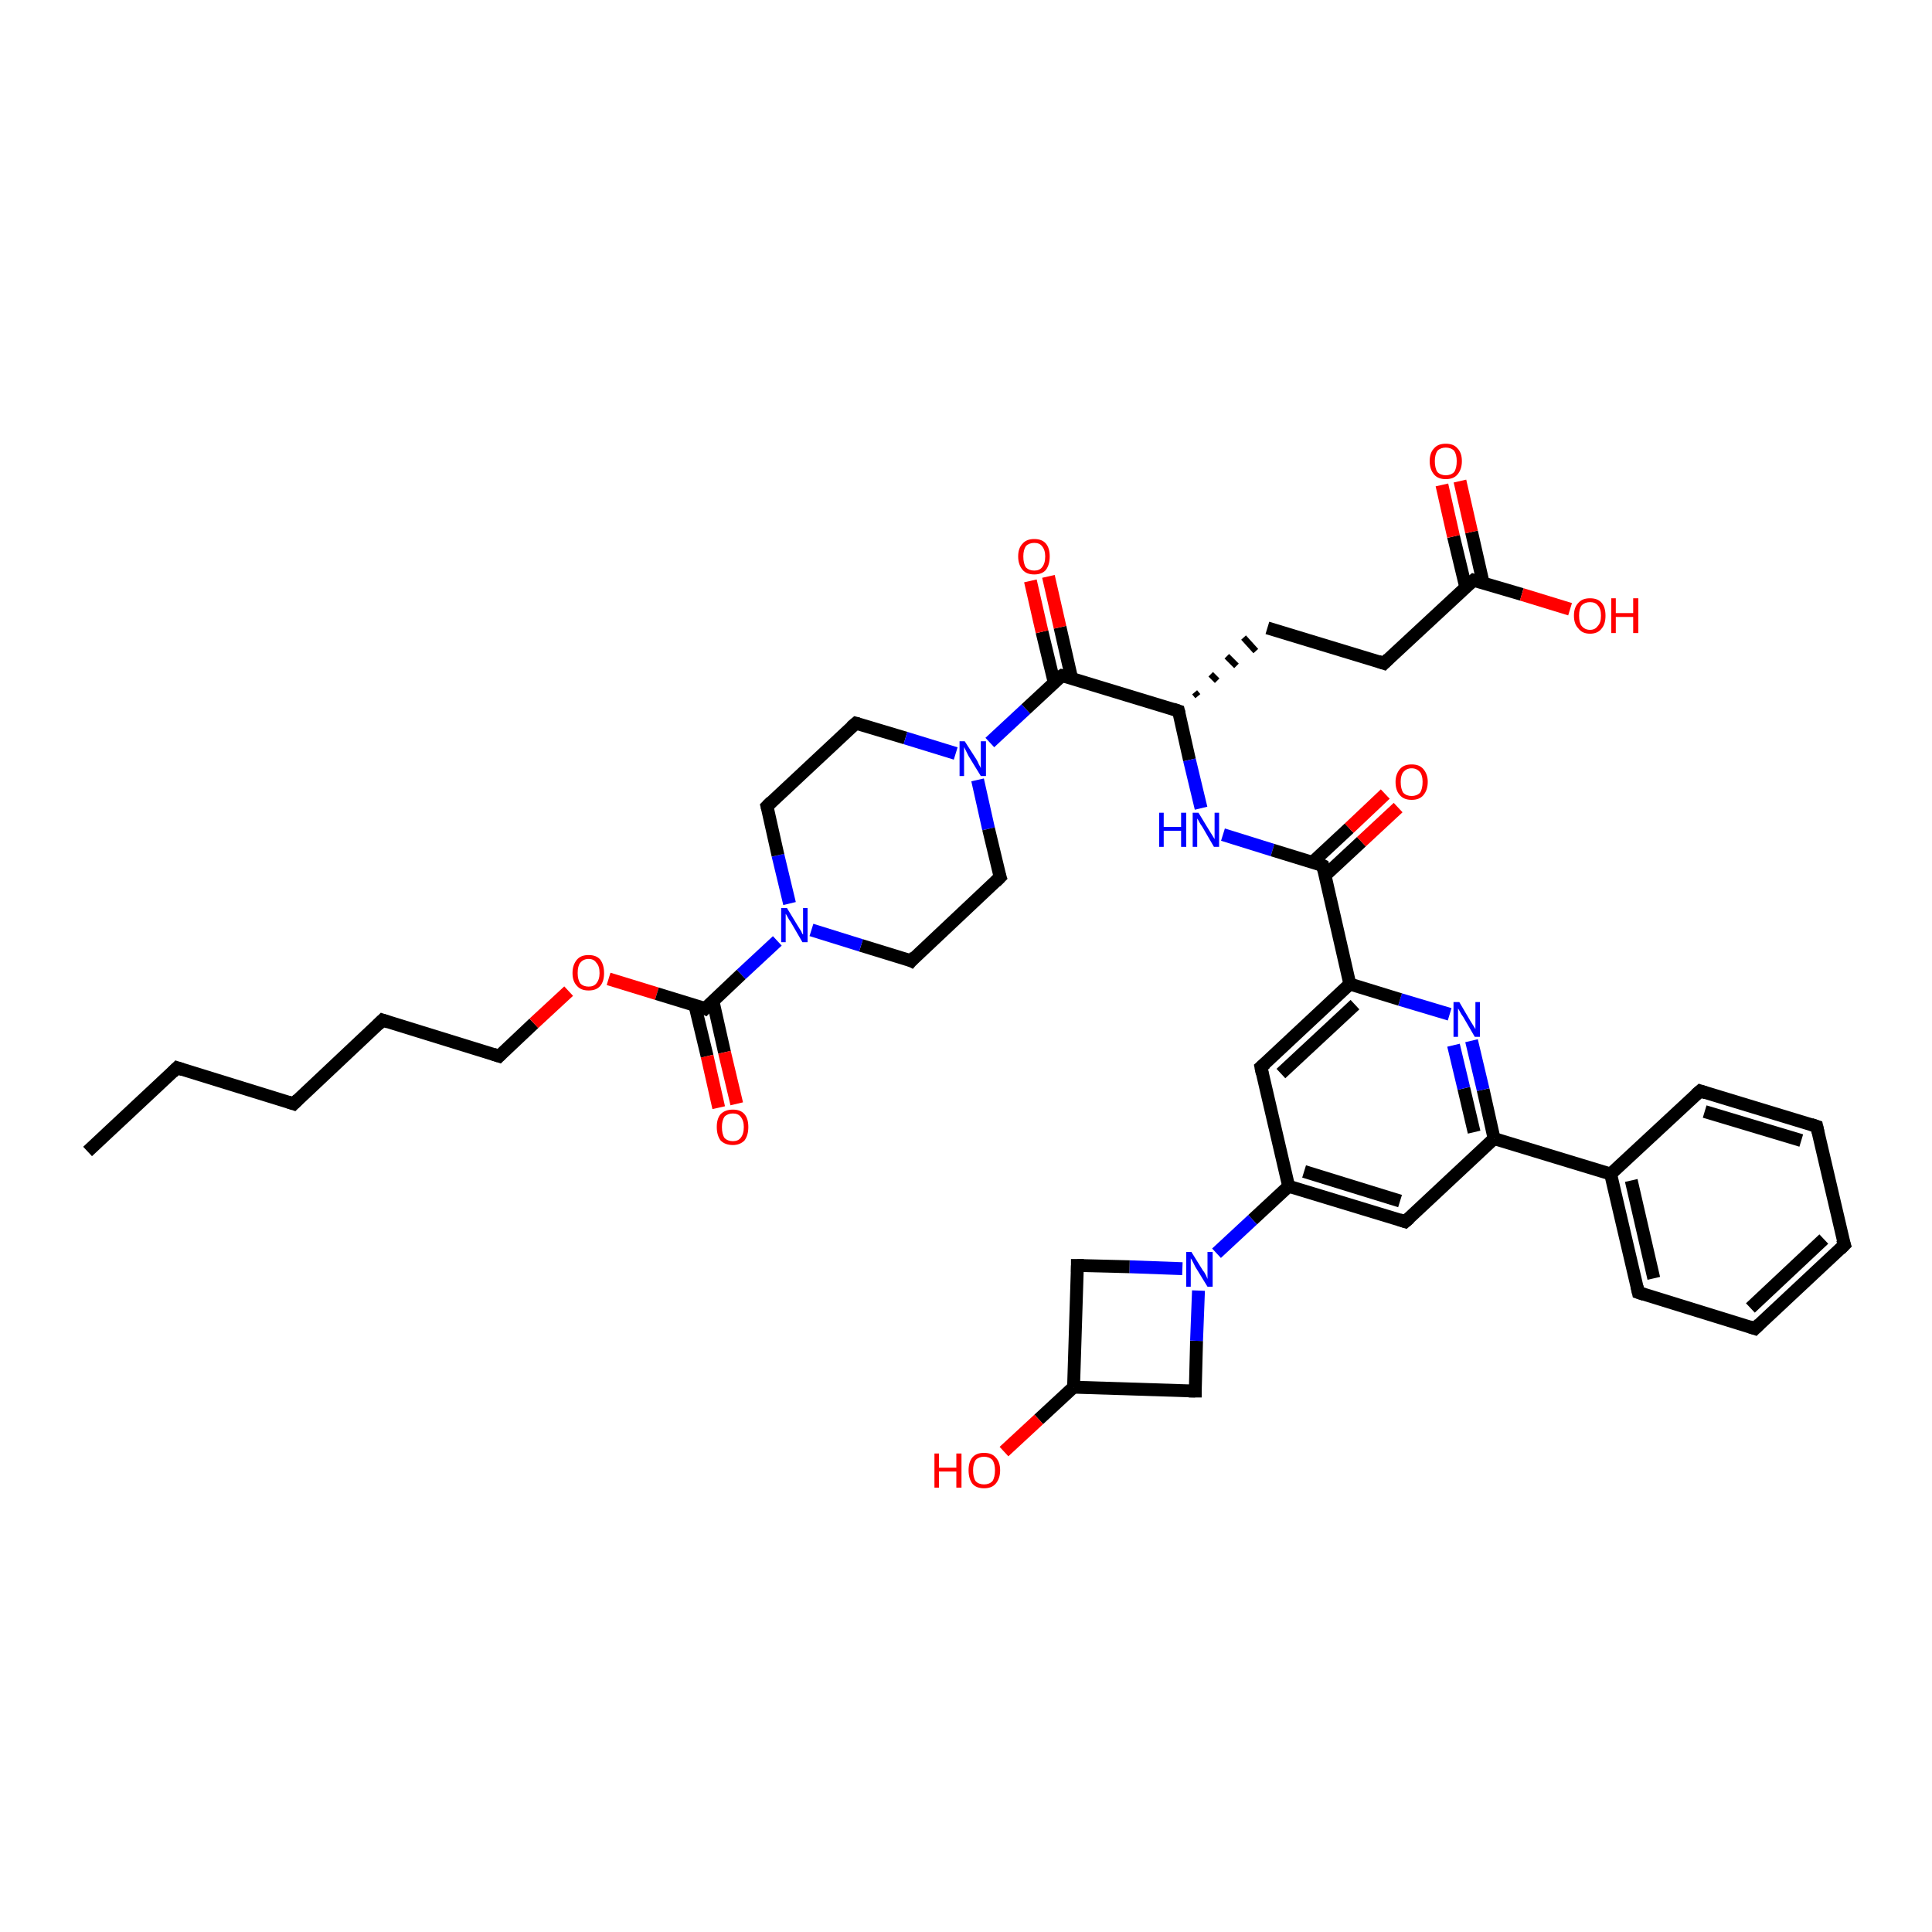 <?xml version='1.0' encoding='iso-8859-1'?>
<svg version='1.1' baseProfile='full'
              xmlns='http://www.w3.org/2000/svg'
                      xmlns:rdkit='http://www.rdkit.org/xml'
                      xmlns:xlink='http://www.w3.org/1999/xlink'
                  xml:space='preserve'
width='300px' height='300px' viewBox='0 0 300 300'>
<!-- END OF HEADER -->
<rect style='opacity:1.0;fill:#FFFFFF;stroke:none' width='300.0' height='300.0' x='0.0' y='0.0'> </rect>
<path class='bond-0 atom-0 atom-1' d='M 13.6,178.8 L 27.5,165.8' style='fill:none;fill-rule:evenodd;stroke:#000000;stroke-width:2.0px;stroke-linecap:butt;stroke-linejoin:miter;stroke-opacity:1' />
<path class='bond-1 atom-1 atom-2' d='M 27.5,165.8 L 45.6,171.4' style='fill:none;fill-rule:evenodd;stroke:#000000;stroke-width:2.0px;stroke-linecap:butt;stroke-linejoin:miter;stroke-opacity:1' />
<path class='bond-2 atom-2 atom-3' d='M 45.6,171.4 L 59.4,158.4' style='fill:none;fill-rule:evenodd;stroke:#000000;stroke-width:2.0px;stroke-linecap:butt;stroke-linejoin:miter;stroke-opacity:1' />
<path class='bond-3 atom-3 atom-4' d='M 59.4,158.4 L 77.5,164.0' style='fill:none;fill-rule:evenodd;stroke:#000000;stroke-width:2.0px;stroke-linecap:butt;stroke-linejoin:miter;stroke-opacity:1' />
<path class='bond-4 atom-4 atom-5' d='M 77.5,164.0 L 82.9,158.9' style='fill:none;fill-rule:evenodd;stroke:#000000;stroke-width:2.0px;stroke-linecap:butt;stroke-linejoin:miter;stroke-opacity:1' />
<path class='bond-4 atom-4 atom-5' d='M 82.9,158.9 L 88.3,153.9' style='fill:none;fill-rule:evenodd;stroke:#FF0000;stroke-width:2.0px;stroke-linecap:butt;stroke-linejoin:miter;stroke-opacity:1' />
<path class='bond-5 atom-5 atom-6' d='M 94.5,152.0 L 102.0,154.3' style='fill:none;fill-rule:evenodd;stroke:#FF0000;stroke-width:2.0px;stroke-linecap:butt;stroke-linejoin:miter;stroke-opacity:1' />
<path class='bond-5 atom-5 atom-6' d='M 102.0,154.3 L 109.5,156.6' style='fill:none;fill-rule:evenodd;stroke:#000000;stroke-width:2.0px;stroke-linecap:butt;stroke-linejoin:miter;stroke-opacity:1' />
<path class='bond-6 atom-6 atom-7' d='M 107.9,156.1 L 109.8,164.0' style='fill:none;fill-rule:evenodd;stroke:#000000;stroke-width:2.0px;stroke-linecap:butt;stroke-linejoin:miter;stroke-opacity:1' />
<path class='bond-6 atom-6 atom-7' d='M 109.8,164.0 L 111.6,172.0' style='fill:none;fill-rule:evenodd;stroke:#FF0000;stroke-width:2.0px;stroke-linecap:butt;stroke-linejoin:miter;stroke-opacity:1' />
<path class='bond-6 atom-6 atom-7' d='M 110.7,155.4 L 112.5,163.4' style='fill:none;fill-rule:evenodd;stroke:#000000;stroke-width:2.0px;stroke-linecap:butt;stroke-linejoin:miter;stroke-opacity:1' />
<path class='bond-6 atom-6 atom-7' d='M 112.5,163.4 L 114.4,171.4' style='fill:none;fill-rule:evenodd;stroke:#FF0000;stroke-width:2.0px;stroke-linecap:butt;stroke-linejoin:miter;stroke-opacity:1' />
<path class='bond-7 atom-6 atom-8' d='M 109.5,156.6 L 115.1,151.3' style='fill:none;fill-rule:evenodd;stroke:#000000;stroke-width:2.0px;stroke-linecap:butt;stroke-linejoin:miter;stroke-opacity:1' />
<path class='bond-7 atom-6 atom-8' d='M 115.1,151.3 L 120.7,146.1' style='fill:none;fill-rule:evenodd;stroke:#0000FF;stroke-width:2.0px;stroke-linecap:butt;stroke-linejoin:miter;stroke-opacity:1' />
<path class='bond-8 atom-8 atom-9' d='M 122.6,140.3 L 120.8,132.8' style='fill:none;fill-rule:evenodd;stroke:#0000FF;stroke-width:2.0px;stroke-linecap:butt;stroke-linejoin:miter;stroke-opacity:1' />
<path class='bond-8 atom-8 atom-9' d='M 120.8,132.8 L 119.1,125.2' style='fill:none;fill-rule:evenodd;stroke:#000000;stroke-width:2.0px;stroke-linecap:butt;stroke-linejoin:miter;stroke-opacity:1' />
<path class='bond-9 atom-9 atom-10' d='M 119.1,125.2 L 132.9,112.3' style='fill:none;fill-rule:evenodd;stroke:#000000;stroke-width:2.0px;stroke-linecap:butt;stroke-linejoin:miter;stroke-opacity:1' />
<path class='bond-10 atom-10 atom-11' d='M 132.9,112.3 L 140.6,114.6' style='fill:none;fill-rule:evenodd;stroke:#000000;stroke-width:2.0px;stroke-linecap:butt;stroke-linejoin:miter;stroke-opacity:1' />
<path class='bond-10 atom-10 atom-11' d='M 140.6,114.6 L 148.4,117.0' style='fill:none;fill-rule:evenodd;stroke:#0000FF;stroke-width:2.0px;stroke-linecap:butt;stroke-linejoin:miter;stroke-opacity:1' />
<path class='bond-11 atom-11 atom-12' d='M 151.8,121.1 L 153.5,128.7' style='fill:none;fill-rule:evenodd;stroke:#0000FF;stroke-width:2.0px;stroke-linecap:butt;stroke-linejoin:miter;stroke-opacity:1' />
<path class='bond-11 atom-11 atom-12' d='M 153.5,128.7 L 155.3,136.2' style='fill:none;fill-rule:evenodd;stroke:#000000;stroke-width:2.0px;stroke-linecap:butt;stroke-linejoin:miter;stroke-opacity:1' />
<path class='bond-12 atom-12 atom-13' d='M 155.3,136.2 L 141.5,149.2' style='fill:none;fill-rule:evenodd;stroke:#000000;stroke-width:2.0px;stroke-linecap:butt;stroke-linejoin:miter;stroke-opacity:1' />
<path class='bond-13 atom-11 atom-14' d='M 153.7,115.3 L 159.3,110.1' style='fill:none;fill-rule:evenodd;stroke:#0000FF;stroke-width:2.0px;stroke-linecap:butt;stroke-linejoin:miter;stroke-opacity:1' />
<path class='bond-13 atom-11 atom-14' d='M 159.3,110.1 L 164.9,104.9' style='fill:none;fill-rule:evenodd;stroke:#000000;stroke-width:2.0px;stroke-linecap:butt;stroke-linejoin:miter;stroke-opacity:1' />
<path class='bond-14 atom-14 atom-15' d='M 166.4,105.3 L 164.6,97.4' style='fill:none;fill-rule:evenodd;stroke:#000000;stroke-width:2.0px;stroke-linecap:butt;stroke-linejoin:miter;stroke-opacity:1' />
<path class='bond-14 atom-14 atom-15' d='M 164.6,97.4 L 162.8,89.5' style='fill:none;fill-rule:evenodd;stroke:#FF0000;stroke-width:2.0px;stroke-linecap:butt;stroke-linejoin:miter;stroke-opacity:1' />
<path class='bond-14 atom-14 atom-15' d='M 163.7,106.0 L 161.8,98.1' style='fill:none;fill-rule:evenodd;stroke:#000000;stroke-width:2.0px;stroke-linecap:butt;stroke-linejoin:miter;stroke-opacity:1' />
<path class='bond-14 atom-14 atom-15' d='M 161.8,98.1 L 160.0,90.2' style='fill:none;fill-rule:evenodd;stroke:#FF0000;stroke-width:2.0px;stroke-linecap:butt;stroke-linejoin:miter;stroke-opacity:1' />
<path class='bond-15 atom-14 atom-16' d='M 164.9,104.9 L 183.0,110.4' style='fill:none;fill-rule:evenodd;stroke:#000000;stroke-width:2.0px;stroke-linecap:butt;stroke-linejoin:miter;stroke-opacity:1' />
<path class='bond-16 atom-16 atom-17' d='M 186.0,108.1 L 185.5,107.5' style='fill:none;fill-rule:evenodd;stroke:#000000;stroke-width:1.0px;stroke-linecap:butt;stroke-linejoin:miter;stroke-opacity:1' />
<path class='bond-16 atom-16 atom-17' d='M 189.0,105.7 L 188.0,104.7' style='fill:none;fill-rule:evenodd;stroke:#000000;stroke-width:1.0px;stroke-linecap:butt;stroke-linejoin:miter;stroke-opacity:1' />
<path class='bond-16 atom-16 atom-17' d='M 192.0,103.4 L 190.5,101.9' style='fill:none;fill-rule:evenodd;stroke:#000000;stroke-width:1.0px;stroke-linecap:butt;stroke-linejoin:miter;stroke-opacity:1' />
<path class='bond-16 atom-16 atom-17' d='M 195.0,101.1 L 193.1,99.0' style='fill:none;fill-rule:evenodd;stroke:#000000;stroke-width:1.0px;stroke-linecap:butt;stroke-linejoin:miter;stroke-opacity:1' />
<path class='bond-17 atom-17 atom-18' d='M 196.8,97.5 L 214.9,103.0' style='fill:none;fill-rule:evenodd;stroke:#000000;stroke-width:2.0px;stroke-linecap:butt;stroke-linejoin:miter;stroke-opacity:1' />
<path class='bond-18 atom-18 atom-19' d='M 214.9,103.0 L 228.8,90.1' style='fill:none;fill-rule:evenodd;stroke:#000000;stroke-width:2.0px;stroke-linecap:butt;stroke-linejoin:miter;stroke-opacity:1' />
<path class='bond-19 atom-19 atom-20' d='M 228.8,90.1 L 236.3,92.3' style='fill:none;fill-rule:evenodd;stroke:#000000;stroke-width:2.0px;stroke-linecap:butt;stroke-linejoin:miter;stroke-opacity:1' />
<path class='bond-19 atom-19 atom-20' d='M 236.3,92.3 L 243.8,94.6' style='fill:none;fill-rule:evenodd;stroke:#FF0000;stroke-width:2.0px;stroke-linecap:butt;stroke-linejoin:miter;stroke-opacity:1' />
<path class='bond-20 atom-19 atom-21' d='M 230.3,90.5 L 228.5,82.6' style='fill:none;fill-rule:evenodd;stroke:#000000;stroke-width:2.0px;stroke-linecap:butt;stroke-linejoin:miter;stroke-opacity:1' />
<path class='bond-20 atom-19 atom-21' d='M 228.5,82.6 L 226.7,74.7' style='fill:none;fill-rule:evenodd;stroke:#FF0000;stroke-width:2.0px;stroke-linecap:butt;stroke-linejoin:miter;stroke-opacity:1' />
<path class='bond-20 atom-19 atom-21' d='M 227.6,91.2 L 225.7,83.3' style='fill:none;fill-rule:evenodd;stroke:#000000;stroke-width:2.0px;stroke-linecap:butt;stroke-linejoin:miter;stroke-opacity:1' />
<path class='bond-20 atom-19 atom-21' d='M 225.7,83.3 L 223.9,75.3' style='fill:none;fill-rule:evenodd;stroke:#FF0000;stroke-width:2.0px;stroke-linecap:butt;stroke-linejoin:miter;stroke-opacity:1' />
<path class='bond-21 atom-16 atom-22' d='M 183.0,110.4 L 184.7,118.0' style='fill:none;fill-rule:evenodd;stroke:#000000;stroke-width:2.0px;stroke-linecap:butt;stroke-linejoin:miter;stroke-opacity:1' />
<path class='bond-21 atom-16 atom-22' d='M 184.7,118.0 L 186.5,125.5' style='fill:none;fill-rule:evenodd;stroke:#0000FF;stroke-width:2.0px;stroke-linecap:butt;stroke-linejoin:miter;stroke-opacity:1' />
<path class='bond-22 atom-22 atom-23' d='M 189.9,129.6 L 197.6,132.0' style='fill:none;fill-rule:evenodd;stroke:#0000FF;stroke-width:2.0px;stroke-linecap:butt;stroke-linejoin:miter;stroke-opacity:1' />
<path class='bond-22 atom-22 atom-23' d='M 197.6,132.0 L 205.4,134.4' style='fill:none;fill-rule:evenodd;stroke:#000000;stroke-width:2.0px;stroke-linecap:butt;stroke-linejoin:miter;stroke-opacity:1' />
<path class='bond-23 atom-23 atom-24' d='M 205.7,136.0 L 211.4,130.7' style='fill:none;fill-rule:evenodd;stroke:#000000;stroke-width:2.0px;stroke-linecap:butt;stroke-linejoin:miter;stroke-opacity:1' />
<path class='bond-23 atom-23 atom-24' d='M 211.4,130.7 L 217.1,125.4' style='fill:none;fill-rule:evenodd;stroke:#FF0000;stroke-width:2.0px;stroke-linecap:butt;stroke-linejoin:miter;stroke-opacity:1' />
<path class='bond-23 atom-23 atom-24' d='M 203.8,133.9 L 209.5,128.6' style='fill:none;fill-rule:evenodd;stroke:#000000;stroke-width:2.0px;stroke-linecap:butt;stroke-linejoin:miter;stroke-opacity:1' />
<path class='bond-23 atom-23 atom-24' d='M 209.5,128.6 L 215.1,123.3' style='fill:none;fill-rule:evenodd;stroke:#FF0000;stroke-width:2.0px;stroke-linecap:butt;stroke-linejoin:miter;stroke-opacity:1' />
<path class='bond-24 atom-23 atom-25' d='M 205.4,134.4 L 209.6,152.8' style='fill:none;fill-rule:evenodd;stroke:#000000;stroke-width:2.0px;stroke-linecap:butt;stroke-linejoin:miter;stroke-opacity:1' />
<path class='bond-25 atom-25 atom-26' d='M 209.6,152.8 L 195.8,165.7' style='fill:none;fill-rule:evenodd;stroke:#000000;stroke-width:2.0px;stroke-linecap:butt;stroke-linejoin:miter;stroke-opacity:1' />
<path class='bond-25 atom-25 atom-26' d='M 210.4,156.0 L 198.9,166.7' style='fill:none;fill-rule:evenodd;stroke:#000000;stroke-width:2.0px;stroke-linecap:butt;stroke-linejoin:miter;stroke-opacity:1' />
<path class='bond-26 atom-26 atom-27' d='M 195.8,165.7 L 200.1,184.2' style='fill:none;fill-rule:evenodd;stroke:#000000;stroke-width:2.0px;stroke-linecap:butt;stroke-linejoin:miter;stroke-opacity:1' />
<path class='bond-27 atom-27 atom-28' d='M 200.1,184.2 L 218.2,189.7' style='fill:none;fill-rule:evenodd;stroke:#000000;stroke-width:2.0px;stroke-linecap:butt;stroke-linejoin:miter;stroke-opacity:1' />
<path class='bond-27 atom-27 atom-28' d='M 202.5,181.9 L 217.4,186.5' style='fill:none;fill-rule:evenodd;stroke:#000000;stroke-width:2.0px;stroke-linecap:butt;stroke-linejoin:miter;stroke-opacity:1' />
<path class='bond-28 atom-28 atom-29' d='M 218.2,189.7 L 232.0,176.8' style='fill:none;fill-rule:evenodd;stroke:#000000;stroke-width:2.0px;stroke-linecap:butt;stroke-linejoin:miter;stroke-opacity:1' />
<path class='bond-29 atom-29 atom-30' d='M 232.0,176.8 L 230.3,169.2' style='fill:none;fill-rule:evenodd;stroke:#000000;stroke-width:2.0px;stroke-linecap:butt;stroke-linejoin:miter;stroke-opacity:1' />
<path class='bond-29 atom-29 atom-30' d='M 230.3,169.2 L 228.5,161.6' style='fill:none;fill-rule:evenodd;stroke:#0000FF;stroke-width:2.0px;stroke-linecap:butt;stroke-linejoin:miter;stroke-opacity:1' />
<path class='bond-29 atom-29 atom-30' d='M 228.9,175.8 L 227.3,169.0' style='fill:none;fill-rule:evenodd;stroke:#000000;stroke-width:2.0px;stroke-linecap:butt;stroke-linejoin:miter;stroke-opacity:1' />
<path class='bond-29 atom-29 atom-30' d='M 227.3,169.0 L 225.7,162.3' style='fill:none;fill-rule:evenodd;stroke:#0000FF;stroke-width:2.0px;stroke-linecap:butt;stroke-linejoin:miter;stroke-opacity:1' />
<path class='bond-30 atom-29 atom-31' d='M 232.0,176.8 L 250.1,182.3' style='fill:none;fill-rule:evenodd;stroke:#000000;stroke-width:2.0px;stroke-linecap:butt;stroke-linejoin:miter;stroke-opacity:1' />
<path class='bond-31 atom-31 atom-32' d='M 250.1,182.3 L 254.4,200.7' style='fill:none;fill-rule:evenodd;stroke:#000000;stroke-width:2.0px;stroke-linecap:butt;stroke-linejoin:miter;stroke-opacity:1' />
<path class='bond-31 atom-31 atom-32' d='M 253.3,183.3 L 256.8,198.5' style='fill:none;fill-rule:evenodd;stroke:#000000;stroke-width:2.0px;stroke-linecap:butt;stroke-linejoin:miter;stroke-opacity:1' />
<path class='bond-32 atom-32 atom-33' d='M 254.4,200.7 L 272.5,206.3' style='fill:none;fill-rule:evenodd;stroke:#000000;stroke-width:2.0px;stroke-linecap:butt;stroke-linejoin:miter;stroke-opacity:1' />
<path class='bond-33 atom-33 atom-34' d='M 272.5,206.3 L 286.4,193.3' style='fill:none;fill-rule:evenodd;stroke:#000000;stroke-width:2.0px;stroke-linecap:butt;stroke-linejoin:miter;stroke-opacity:1' />
<path class='bond-33 atom-33 atom-34' d='M 271.8,203.1 L 283.2,192.4' style='fill:none;fill-rule:evenodd;stroke:#000000;stroke-width:2.0px;stroke-linecap:butt;stroke-linejoin:miter;stroke-opacity:1' />
<path class='bond-34 atom-34 atom-35' d='M 286.4,193.3 L 282.1,174.9' style='fill:none;fill-rule:evenodd;stroke:#000000;stroke-width:2.0px;stroke-linecap:butt;stroke-linejoin:miter;stroke-opacity:1' />
<path class='bond-35 atom-35 atom-36' d='M 282.1,174.9 L 264.0,169.4' style='fill:none;fill-rule:evenodd;stroke:#000000;stroke-width:2.0px;stroke-linecap:butt;stroke-linejoin:miter;stroke-opacity:1' />
<path class='bond-35 atom-35 atom-36' d='M 279.7,177.1 L 264.7,172.6' style='fill:none;fill-rule:evenodd;stroke:#000000;stroke-width:2.0px;stroke-linecap:butt;stroke-linejoin:miter;stroke-opacity:1' />
<path class='bond-36 atom-27 atom-37' d='M 200.1,184.2 L 194.5,189.4' style='fill:none;fill-rule:evenodd;stroke:#000000;stroke-width:2.0px;stroke-linecap:butt;stroke-linejoin:miter;stroke-opacity:1' />
<path class='bond-36 atom-27 atom-37' d='M 194.5,189.4 L 188.9,194.6' style='fill:none;fill-rule:evenodd;stroke:#0000FF;stroke-width:2.0px;stroke-linecap:butt;stroke-linejoin:miter;stroke-opacity:1' />
<path class='bond-37 atom-37 atom-38' d='M 183.6,197.0 L 175.4,196.7' style='fill:none;fill-rule:evenodd;stroke:#0000FF;stroke-width:2.0px;stroke-linecap:butt;stroke-linejoin:miter;stroke-opacity:1' />
<path class='bond-37 atom-37 atom-38' d='M 175.4,196.7 L 167.3,196.5' style='fill:none;fill-rule:evenodd;stroke:#000000;stroke-width:2.0px;stroke-linecap:butt;stroke-linejoin:miter;stroke-opacity:1' />
<path class='bond-38 atom-38 atom-39' d='M 167.3,196.5 L 166.7,215.4' style='fill:none;fill-rule:evenodd;stroke:#000000;stroke-width:2.0px;stroke-linecap:butt;stroke-linejoin:miter;stroke-opacity:1' />
<path class='bond-39 atom-39 atom-40' d='M 166.7,215.4 L 161.3,220.4' style='fill:none;fill-rule:evenodd;stroke:#000000;stroke-width:2.0px;stroke-linecap:butt;stroke-linejoin:miter;stroke-opacity:1' />
<path class='bond-39 atom-39 atom-40' d='M 161.3,220.4 L 155.9,225.4' style='fill:none;fill-rule:evenodd;stroke:#FF0000;stroke-width:2.0px;stroke-linecap:butt;stroke-linejoin:miter;stroke-opacity:1' />
<path class='bond-40 atom-39 atom-41' d='M 166.7,215.4 L 185.6,216.0' style='fill:none;fill-rule:evenodd;stroke:#000000;stroke-width:2.0px;stroke-linecap:butt;stroke-linejoin:miter;stroke-opacity:1' />
<path class='bond-41 atom-13 atom-8' d='M 141.5,149.2 L 133.7,146.8' style='fill:none;fill-rule:evenodd;stroke:#000000;stroke-width:2.0px;stroke-linecap:butt;stroke-linejoin:miter;stroke-opacity:1' />
<path class='bond-41 atom-13 atom-8' d='M 133.7,146.8 L 126.0,144.4' style='fill:none;fill-rule:evenodd;stroke:#0000FF;stroke-width:2.0px;stroke-linecap:butt;stroke-linejoin:miter;stroke-opacity:1' />
<path class='bond-42 atom-30 atom-25' d='M 225.1,157.5 L 217.4,155.2' style='fill:none;fill-rule:evenodd;stroke:#0000FF;stroke-width:2.0px;stroke-linecap:butt;stroke-linejoin:miter;stroke-opacity:1' />
<path class='bond-42 atom-30 atom-25' d='M 217.4,155.2 L 209.6,152.8' style='fill:none;fill-rule:evenodd;stroke:#000000;stroke-width:2.0px;stroke-linecap:butt;stroke-linejoin:miter;stroke-opacity:1' />
<path class='bond-43 atom-36 atom-31' d='M 264.0,169.4 L 250.1,182.3' style='fill:none;fill-rule:evenodd;stroke:#000000;stroke-width:2.0px;stroke-linecap:butt;stroke-linejoin:miter;stroke-opacity:1' />
<path class='bond-44 atom-41 atom-37' d='M 185.6,216.0 L 185.8,208.2' style='fill:none;fill-rule:evenodd;stroke:#000000;stroke-width:2.0px;stroke-linecap:butt;stroke-linejoin:miter;stroke-opacity:1' />
<path class='bond-44 atom-41 atom-37' d='M 185.8,208.2 L 186.1,200.4' style='fill:none;fill-rule:evenodd;stroke:#0000FF;stroke-width:2.0px;stroke-linecap:butt;stroke-linejoin:miter;stroke-opacity:1' />
<path d='M 26.8,166.5 L 27.5,165.8 L 28.4,166.1' style='fill:none;stroke:#000000;stroke-width:2.0px;stroke-linecap:butt;stroke-linejoin:miter;stroke-opacity:1;' />
<path d='M 44.7,171.1 L 45.6,171.4 L 46.3,170.7' style='fill:none;stroke:#000000;stroke-width:2.0px;stroke-linecap:butt;stroke-linejoin:miter;stroke-opacity:1;' />
<path d='M 58.7,159.1 L 59.4,158.4 L 60.3,158.7' style='fill:none;stroke:#000000;stroke-width:2.0px;stroke-linecap:butt;stroke-linejoin:miter;stroke-opacity:1;' />
<path d='M 76.6,163.7 L 77.5,164.0 L 77.8,163.7' style='fill:none;stroke:#000000;stroke-width:2.0px;stroke-linecap:butt;stroke-linejoin:miter;stroke-opacity:1;' />
<path d='M 109.1,156.4 L 109.5,156.6 L 109.8,156.3' style='fill:none;stroke:#000000;stroke-width:2.0px;stroke-linecap:butt;stroke-linejoin:miter;stroke-opacity:1;' />
<path d='M 119.2,125.6 L 119.1,125.2 L 119.8,124.5' style='fill:none;stroke:#000000;stroke-width:2.0px;stroke-linecap:butt;stroke-linejoin:miter;stroke-opacity:1;' />
<path d='M 132.2,112.9 L 132.9,112.3 L 133.3,112.4' style='fill:none;stroke:#000000;stroke-width:2.0px;stroke-linecap:butt;stroke-linejoin:miter;stroke-opacity:1;' />
<path d='M 155.2,135.9 L 155.3,136.2 L 154.6,136.9' style='fill:none;stroke:#000000;stroke-width:2.0px;stroke-linecap:butt;stroke-linejoin:miter;stroke-opacity:1;' />
<path d='M 142.1,148.5 L 141.5,149.2 L 141.1,149.0' style='fill:none;stroke:#000000;stroke-width:2.0px;stroke-linecap:butt;stroke-linejoin:miter;stroke-opacity:1;' />
<path d='M 164.6,105.1 L 164.9,104.9 L 165.8,105.1' style='fill:none;stroke:#000000;stroke-width:2.0px;stroke-linecap:butt;stroke-linejoin:miter;stroke-opacity:1;' />
<path d='M 182.1,110.1 L 183.0,110.4 L 183.1,110.8' style='fill:none;stroke:#000000;stroke-width:2.0px;stroke-linecap:butt;stroke-linejoin:miter;stroke-opacity:1;' />
<path d='M 214.0,102.7 L 214.9,103.0 L 215.6,102.3' style='fill:none;stroke:#000000;stroke-width:2.0px;stroke-linecap:butt;stroke-linejoin:miter;stroke-opacity:1;' />
<path d='M 228.1,90.7 L 228.8,90.1 L 229.1,90.2' style='fill:none;stroke:#000000;stroke-width:2.0px;stroke-linecap:butt;stroke-linejoin:miter;stroke-opacity:1;' />
<path d='M 205.0,134.2 L 205.4,134.4 L 205.6,135.3' style='fill:none;stroke:#000000;stroke-width:2.0px;stroke-linecap:butt;stroke-linejoin:miter;stroke-opacity:1;' />
<path d='M 196.5,165.1 L 195.8,165.7 L 196.0,166.7' style='fill:none;stroke:#000000;stroke-width:2.0px;stroke-linecap:butt;stroke-linejoin:miter;stroke-opacity:1;' />
<path d='M 217.3,189.4 L 218.2,189.7 L 218.9,189.1' style='fill:none;stroke:#000000;stroke-width:2.0px;stroke-linecap:butt;stroke-linejoin:miter;stroke-opacity:1;' />
<path d='M 254.2,199.8 L 254.4,200.7 L 255.3,201.0' style='fill:none;stroke:#000000;stroke-width:2.0px;stroke-linecap:butt;stroke-linejoin:miter;stroke-opacity:1;' />
<path d='M 271.6,206.0 L 272.5,206.3 L 273.2,205.6' style='fill:none;stroke:#000000;stroke-width:2.0px;stroke-linecap:butt;stroke-linejoin:miter;stroke-opacity:1;' />
<path d='M 285.7,194.0 L 286.4,193.3 L 286.1,192.4' style='fill:none;stroke:#000000;stroke-width:2.0px;stroke-linecap:butt;stroke-linejoin:miter;stroke-opacity:1;' />
<path d='M 282.3,175.8 L 282.1,174.9 L 281.2,174.6' style='fill:none;stroke:#000000;stroke-width:2.0px;stroke-linecap:butt;stroke-linejoin:miter;stroke-opacity:1;' />
<path d='M 264.9,169.7 L 264.0,169.4 L 263.3,170.0' style='fill:none;stroke:#000000;stroke-width:2.0px;stroke-linecap:butt;stroke-linejoin:miter;stroke-opacity:1;' />
<path d='M 167.7,196.5 L 167.3,196.5 L 167.3,197.4' style='fill:none;stroke:#000000;stroke-width:2.0px;stroke-linecap:butt;stroke-linejoin:miter;stroke-opacity:1;' />
<path d='M 184.6,216.0 L 185.6,216.0 L 185.6,215.6' style='fill:none;stroke:#000000;stroke-width:2.0px;stroke-linecap:butt;stroke-linejoin:miter;stroke-opacity:1;' />
<path class='atom-5' d='M 88.9 151.1
Q 88.9 149.8, 89.6 149.0
Q 90.2 148.3, 91.4 148.3
Q 92.6 148.3, 93.2 149.0
Q 93.8 149.8, 93.8 151.1
Q 93.8 152.4, 93.2 153.1
Q 92.6 153.8, 91.4 153.8
Q 90.2 153.8, 89.6 153.1
Q 88.9 152.4, 88.9 151.1
M 91.4 153.2
Q 92.2 153.2, 92.6 152.7
Q 93.1 152.1, 93.1 151.1
Q 93.1 150.0, 92.6 149.5
Q 92.2 148.9, 91.4 148.9
Q 90.6 148.9, 90.1 149.5
Q 89.7 150.0, 89.7 151.1
Q 89.7 152.1, 90.1 152.7
Q 90.6 153.2, 91.4 153.2
' fill='#FF0000'/>
<path class='atom-7' d='M 111.3 175.0
Q 111.3 173.7, 111.9 173.0
Q 112.6 172.3, 113.8 172.3
Q 115.0 172.3, 115.6 173.0
Q 116.2 173.7, 116.2 175.0
Q 116.2 176.3, 115.6 177.1
Q 114.9 177.8, 113.8 177.8
Q 112.6 177.8, 111.9 177.1
Q 111.3 176.3, 111.3 175.0
M 113.8 177.2
Q 114.6 177.2, 115.0 176.7
Q 115.5 176.1, 115.5 175.0
Q 115.5 174.0, 115.0 173.4
Q 114.6 172.9, 113.8 172.9
Q 113.0 172.9, 112.5 173.4
Q 112.1 174.0, 112.1 175.0
Q 112.1 176.1, 112.5 176.7
Q 113.0 177.2, 113.8 177.2
' fill='#FF0000'/>
<path class='atom-8' d='M 122.2 141.0
L 123.9 143.8
Q 124.1 144.1, 124.4 144.6
Q 124.6 145.1, 124.7 145.1
L 124.7 141.0
L 125.4 141.0
L 125.4 146.3
L 124.6 146.3
L 122.8 143.2
Q 122.5 142.8, 122.3 142.4
Q 122.1 142.0, 122.0 141.9
L 122.0 146.3
L 121.3 146.3
L 121.3 141.0
L 122.2 141.0
' fill='#0000FF'/>
<path class='atom-11' d='M 149.8 115.1
L 151.6 117.9
Q 151.8 118.2, 152.0 118.7
Q 152.3 119.2, 152.3 119.3
L 152.3 115.1
L 153.1 115.1
L 153.1 120.5
L 152.3 120.5
L 150.4 117.4
Q 150.2 117.0, 150.0 116.6
Q 149.8 116.2, 149.7 116.0
L 149.7 120.5
L 149.0 120.5
L 149.0 115.1
L 149.8 115.1
' fill='#0000FF'/>
<path class='atom-15' d='M 158.1 86.4
Q 158.1 85.1, 158.8 84.4
Q 159.4 83.7, 160.6 83.7
Q 161.8 83.7, 162.4 84.4
Q 163.0 85.1, 163.0 86.4
Q 163.0 87.7, 162.4 88.5
Q 161.8 89.2, 160.6 89.2
Q 159.4 89.2, 158.8 88.5
Q 158.1 87.7, 158.1 86.4
M 160.6 88.6
Q 161.4 88.6, 161.8 88.1
Q 162.3 87.5, 162.3 86.4
Q 162.3 85.4, 161.8 84.8
Q 161.4 84.3, 160.6 84.3
Q 159.8 84.3, 159.3 84.8
Q 158.9 85.4, 158.9 86.4
Q 158.9 87.5, 159.3 88.1
Q 159.8 88.6, 160.6 88.6
' fill='#FF0000'/>
<path class='atom-20' d='M 244.4 95.6
Q 244.4 94.3, 245.1 93.6
Q 245.7 92.9, 246.9 92.9
Q 248.1 92.9, 248.7 93.6
Q 249.3 94.3, 249.3 95.6
Q 249.3 96.9, 248.7 97.6
Q 248.1 98.4, 246.9 98.4
Q 245.7 98.4, 245.1 97.6
Q 244.4 96.9, 244.4 95.6
M 246.9 97.8
Q 247.7 97.8, 248.1 97.2
Q 248.6 96.7, 248.6 95.6
Q 248.6 94.5, 248.1 94.0
Q 247.7 93.5, 246.9 93.5
Q 246.1 93.5, 245.6 94.0
Q 245.2 94.5, 245.2 95.6
Q 245.2 96.7, 245.6 97.2
Q 246.1 97.8, 246.9 97.8
' fill='#FF0000'/>
<path class='atom-20' d='M 250.2 92.9
L 250.9 92.9
L 250.9 95.2
L 253.6 95.2
L 253.6 92.9
L 254.4 92.9
L 254.4 98.3
L 253.6 98.3
L 253.6 95.8
L 250.9 95.8
L 250.9 98.3
L 250.2 98.3
L 250.2 92.9
' fill='#FF0000'/>
<path class='atom-21' d='M 222.0 71.6
Q 222.0 70.3, 222.7 69.6
Q 223.3 68.9, 224.5 68.9
Q 225.7 68.9, 226.3 69.6
Q 227.0 70.3, 227.0 71.6
Q 227.0 72.9, 226.3 73.7
Q 225.7 74.4, 224.5 74.4
Q 223.3 74.4, 222.7 73.7
Q 222.0 72.9, 222.0 71.6
M 224.5 73.8
Q 225.3 73.8, 225.8 73.3
Q 226.2 72.7, 226.2 71.6
Q 226.2 70.6, 225.8 70.0
Q 225.3 69.5, 224.5 69.5
Q 223.7 69.5, 223.2 70.0
Q 222.8 70.6, 222.8 71.6
Q 222.8 72.7, 223.2 73.3
Q 223.7 73.8, 224.5 73.8
' fill='#FF0000'/>
<path class='atom-22' d='M 180.0 126.2
L 180.7 126.2
L 180.7 128.4
L 183.4 128.4
L 183.4 126.2
L 184.2 126.2
L 184.2 131.5
L 183.4 131.5
L 183.4 129.0
L 180.7 129.0
L 180.7 131.5
L 180.0 131.5
L 180.0 126.2
' fill='#0000FF'/>
<path class='atom-22' d='M 186.1 126.2
L 187.8 129.0
Q 188.0 129.3, 188.3 129.8
Q 188.6 130.3, 188.6 130.3
L 188.6 126.2
L 189.3 126.2
L 189.3 131.5
L 188.5 131.5
L 186.7 128.4
Q 186.4 128.0, 186.2 127.6
Q 186.0 127.2, 185.9 127.1
L 185.9 131.5
L 185.2 131.5
L 185.2 126.2
L 186.1 126.2
' fill='#0000FF'/>
<path class='atom-24' d='M 216.7 121.4
Q 216.7 120.2, 217.4 119.4
Q 218.0 118.7, 219.2 118.7
Q 220.4 118.7, 221.0 119.4
Q 221.7 120.2, 221.7 121.4
Q 221.7 122.7, 221.0 123.5
Q 220.4 124.2, 219.2 124.2
Q 218.0 124.2, 217.4 123.5
Q 216.7 122.8, 216.7 121.4
M 219.2 123.6
Q 220.0 123.6, 220.5 123.1
Q 220.9 122.5, 220.9 121.4
Q 220.9 120.4, 220.5 119.9
Q 220.0 119.3, 219.2 119.3
Q 218.4 119.3, 217.9 119.9
Q 217.5 120.4, 217.5 121.4
Q 217.5 122.5, 217.9 123.1
Q 218.4 123.6, 219.2 123.6
' fill='#FF0000'/>
<path class='atom-30' d='M 226.6 155.6
L 228.3 158.5
Q 228.5 158.8, 228.8 159.3
Q 229.1 159.8, 229.1 159.8
L 229.1 155.6
L 229.8 155.6
L 229.8 161.0
L 229.0 161.0
L 227.2 157.9
Q 226.9 157.5, 226.7 157.1
Q 226.5 156.7, 226.4 156.6
L 226.4 161.0
L 225.7 161.0
L 225.7 155.6
L 226.6 155.6
' fill='#0000FF'/>
<path class='atom-37' d='M 185.0 194.4
L 186.8 197.3
Q 187.0 197.5, 187.3 198.1
Q 187.5 198.6, 187.5 198.6
L 187.5 194.4
L 188.3 194.4
L 188.3 199.8
L 187.5 199.8
L 185.6 196.7
Q 185.4 196.3, 185.2 195.9
Q 185.0 195.5, 184.9 195.4
L 184.9 199.8
L 184.2 199.8
L 184.2 194.4
L 185.0 194.4
' fill='#0000FF'/>
<path class='atom-40' d='M 145.1 225.7
L 145.8 225.7
L 145.8 227.9
L 148.5 227.9
L 148.5 225.7
L 149.3 225.7
L 149.3 231.0
L 148.5 231.0
L 148.5 228.5
L 145.8 228.5
L 145.8 231.0
L 145.1 231.0
L 145.1 225.7
' fill='#FF0000'/>
<path class='atom-40' d='M 150.4 228.3
Q 150.4 227.0, 151.0 226.3
Q 151.6 225.6, 152.8 225.6
Q 154.0 225.6, 154.6 226.3
Q 155.3 227.0, 155.3 228.3
Q 155.3 229.6, 154.6 230.4
Q 154.0 231.1, 152.8 231.1
Q 151.6 231.1, 151.0 230.4
Q 150.4 229.6, 150.4 228.3
M 152.8 230.5
Q 153.6 230.5, 154.1 230.0
Q 154.5 229.4, 154.5 228.3
Q 154.5 227.3, 154.1 226.7
Q 153.6 226.2, 152.8 226.2
Q 152.0 226.2, 151.5 226.7
Q 151.1 227.3, 151.1 228.3
Q 151.1 229.4, 151.5 230.0
Q 152.0 230.5, 152.8 230.5
' fill='#FF0000'/>
</svg>
